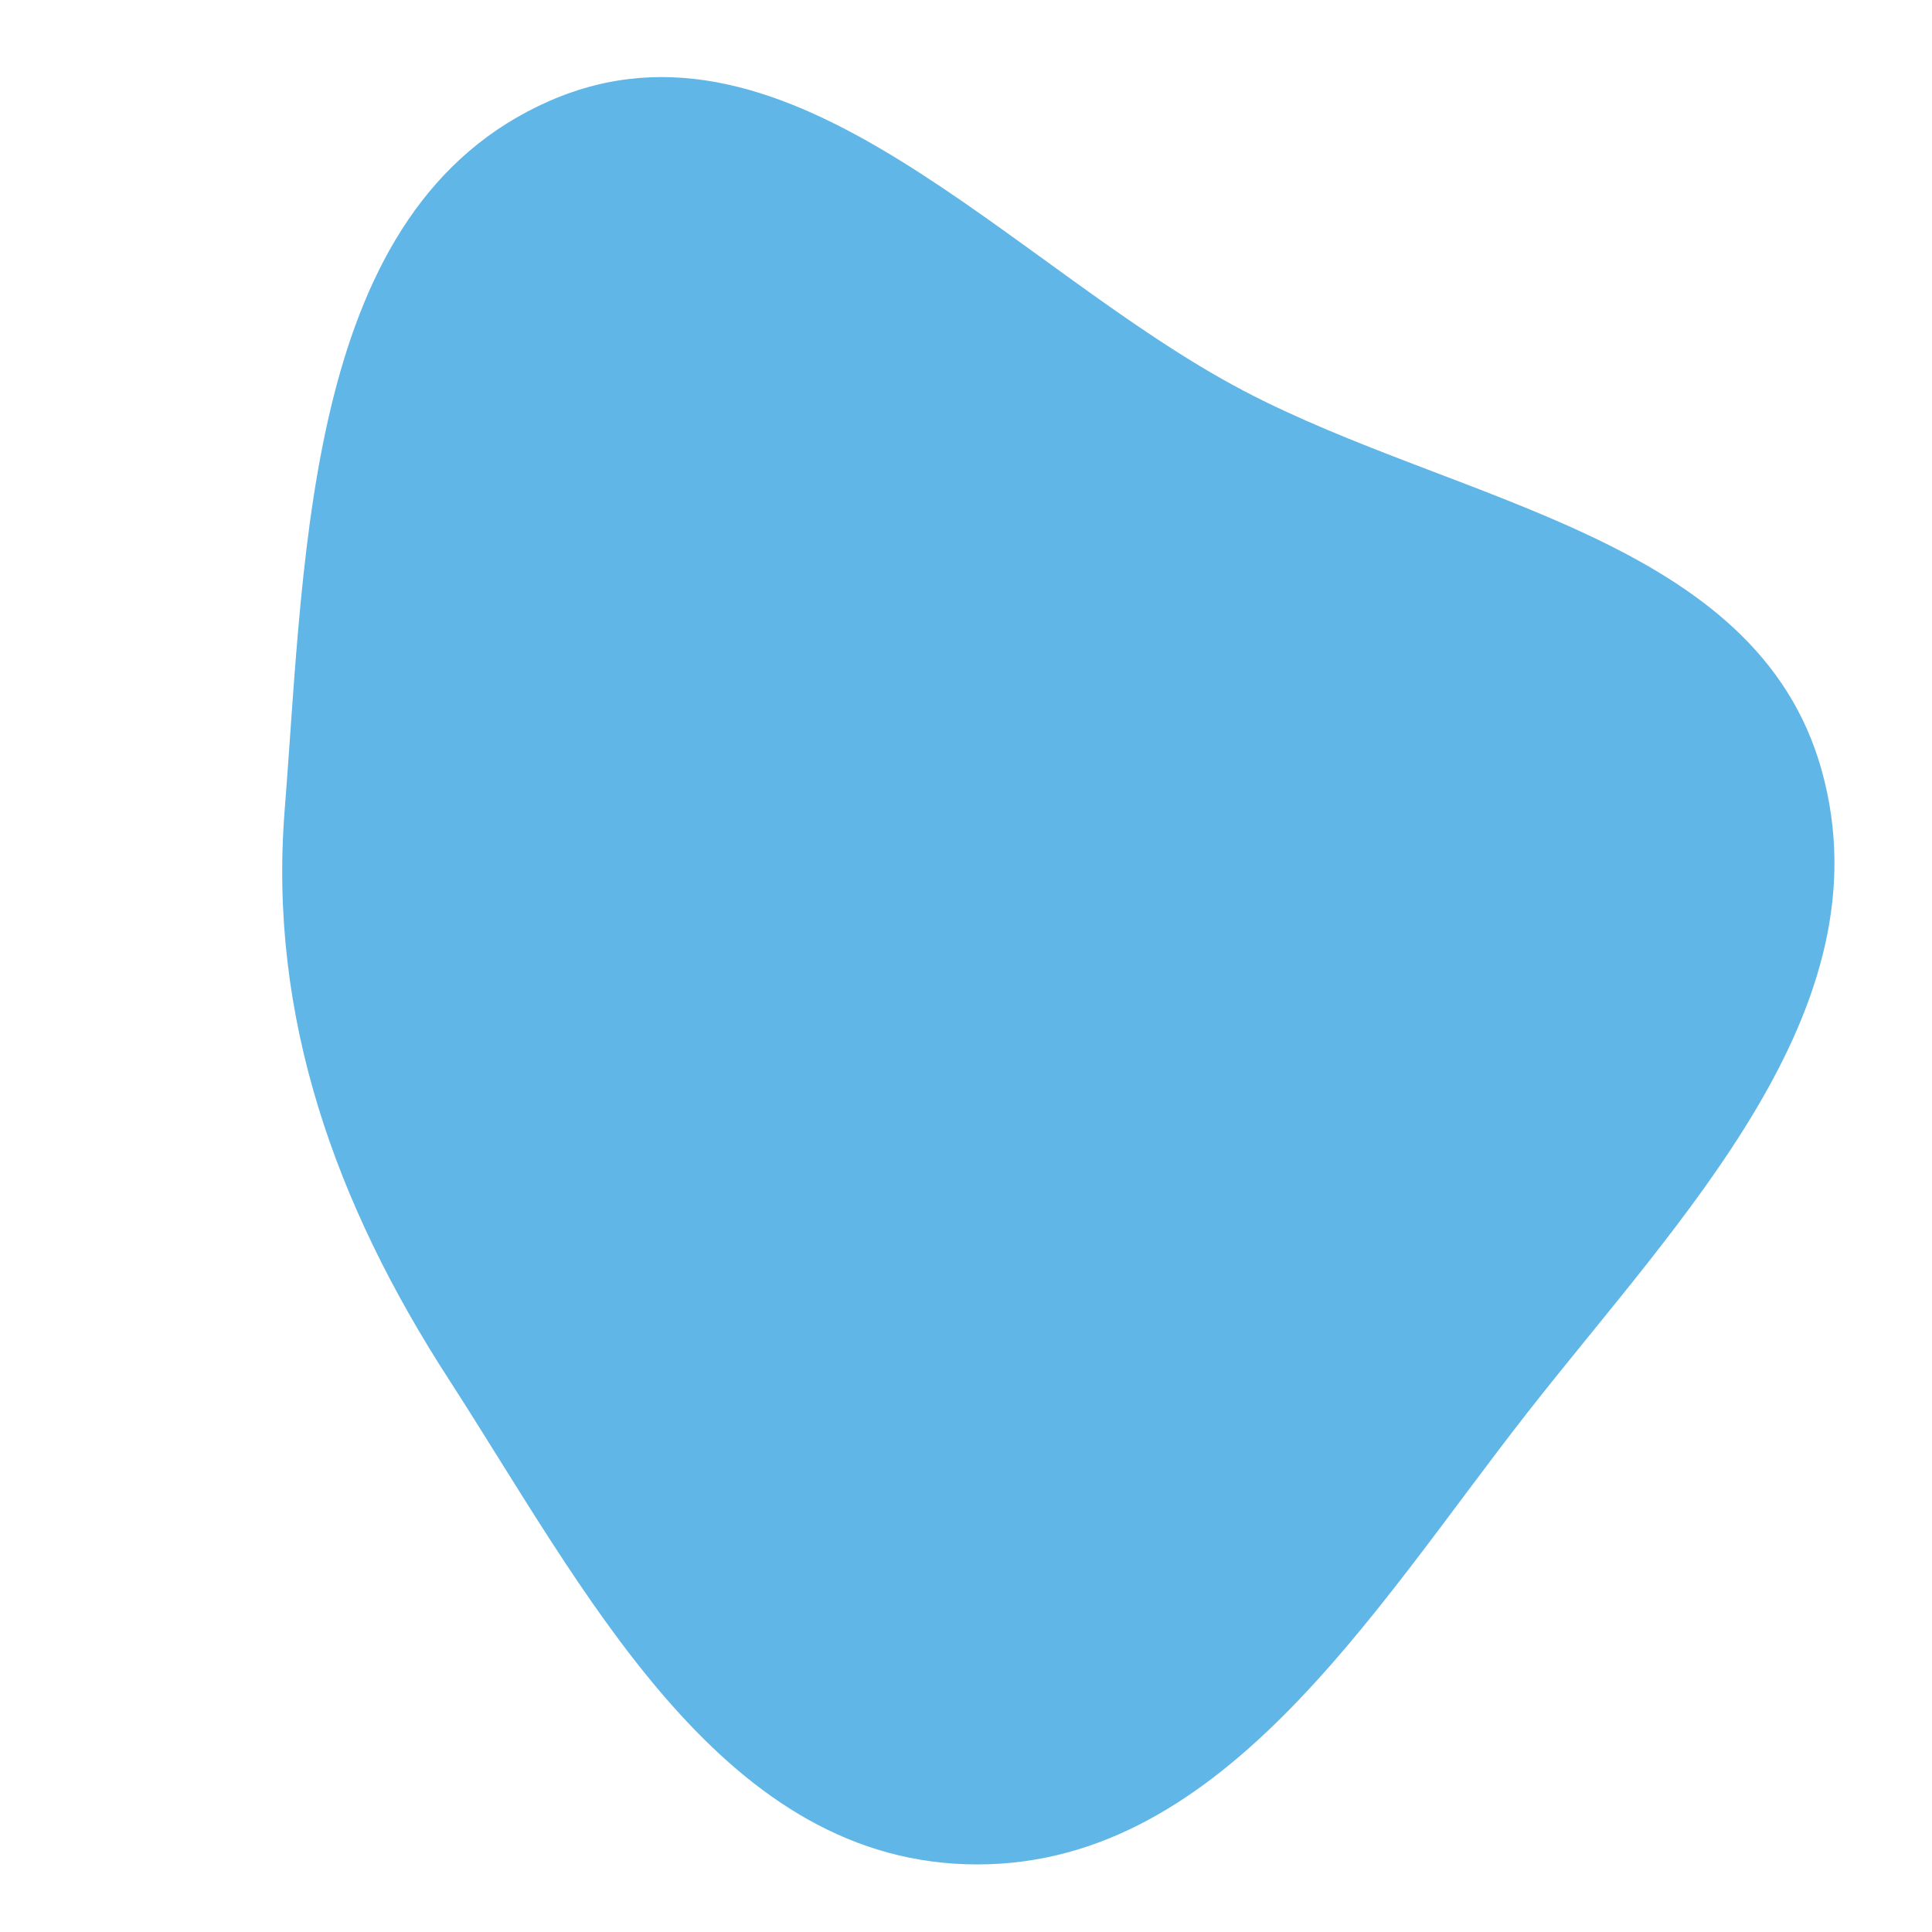 <svg width="256" height="256" viewBox="0 0 256 256" xmlns="http://www.w3.org/2000/svg">
    <path stroke="none" stroke-width="0" fill="#61b6e8" d="M128,247.023C161.426,248.093,181.709,213.606,202.32,187.268C222.569,161.393,250.181,133.779,241.397,102.118C232.796,71.115,193.193,66.731,164.722,51.746C133.811,35.476,104.797,-0.639,72.802,13.379C40.568,27.502,40.489,72.311,37.716,107.393C35.551,134.79,44.498,159.613,59.42,182.691C77.325,210.383,95.04,245.967,128,247.023"/>
</svg>